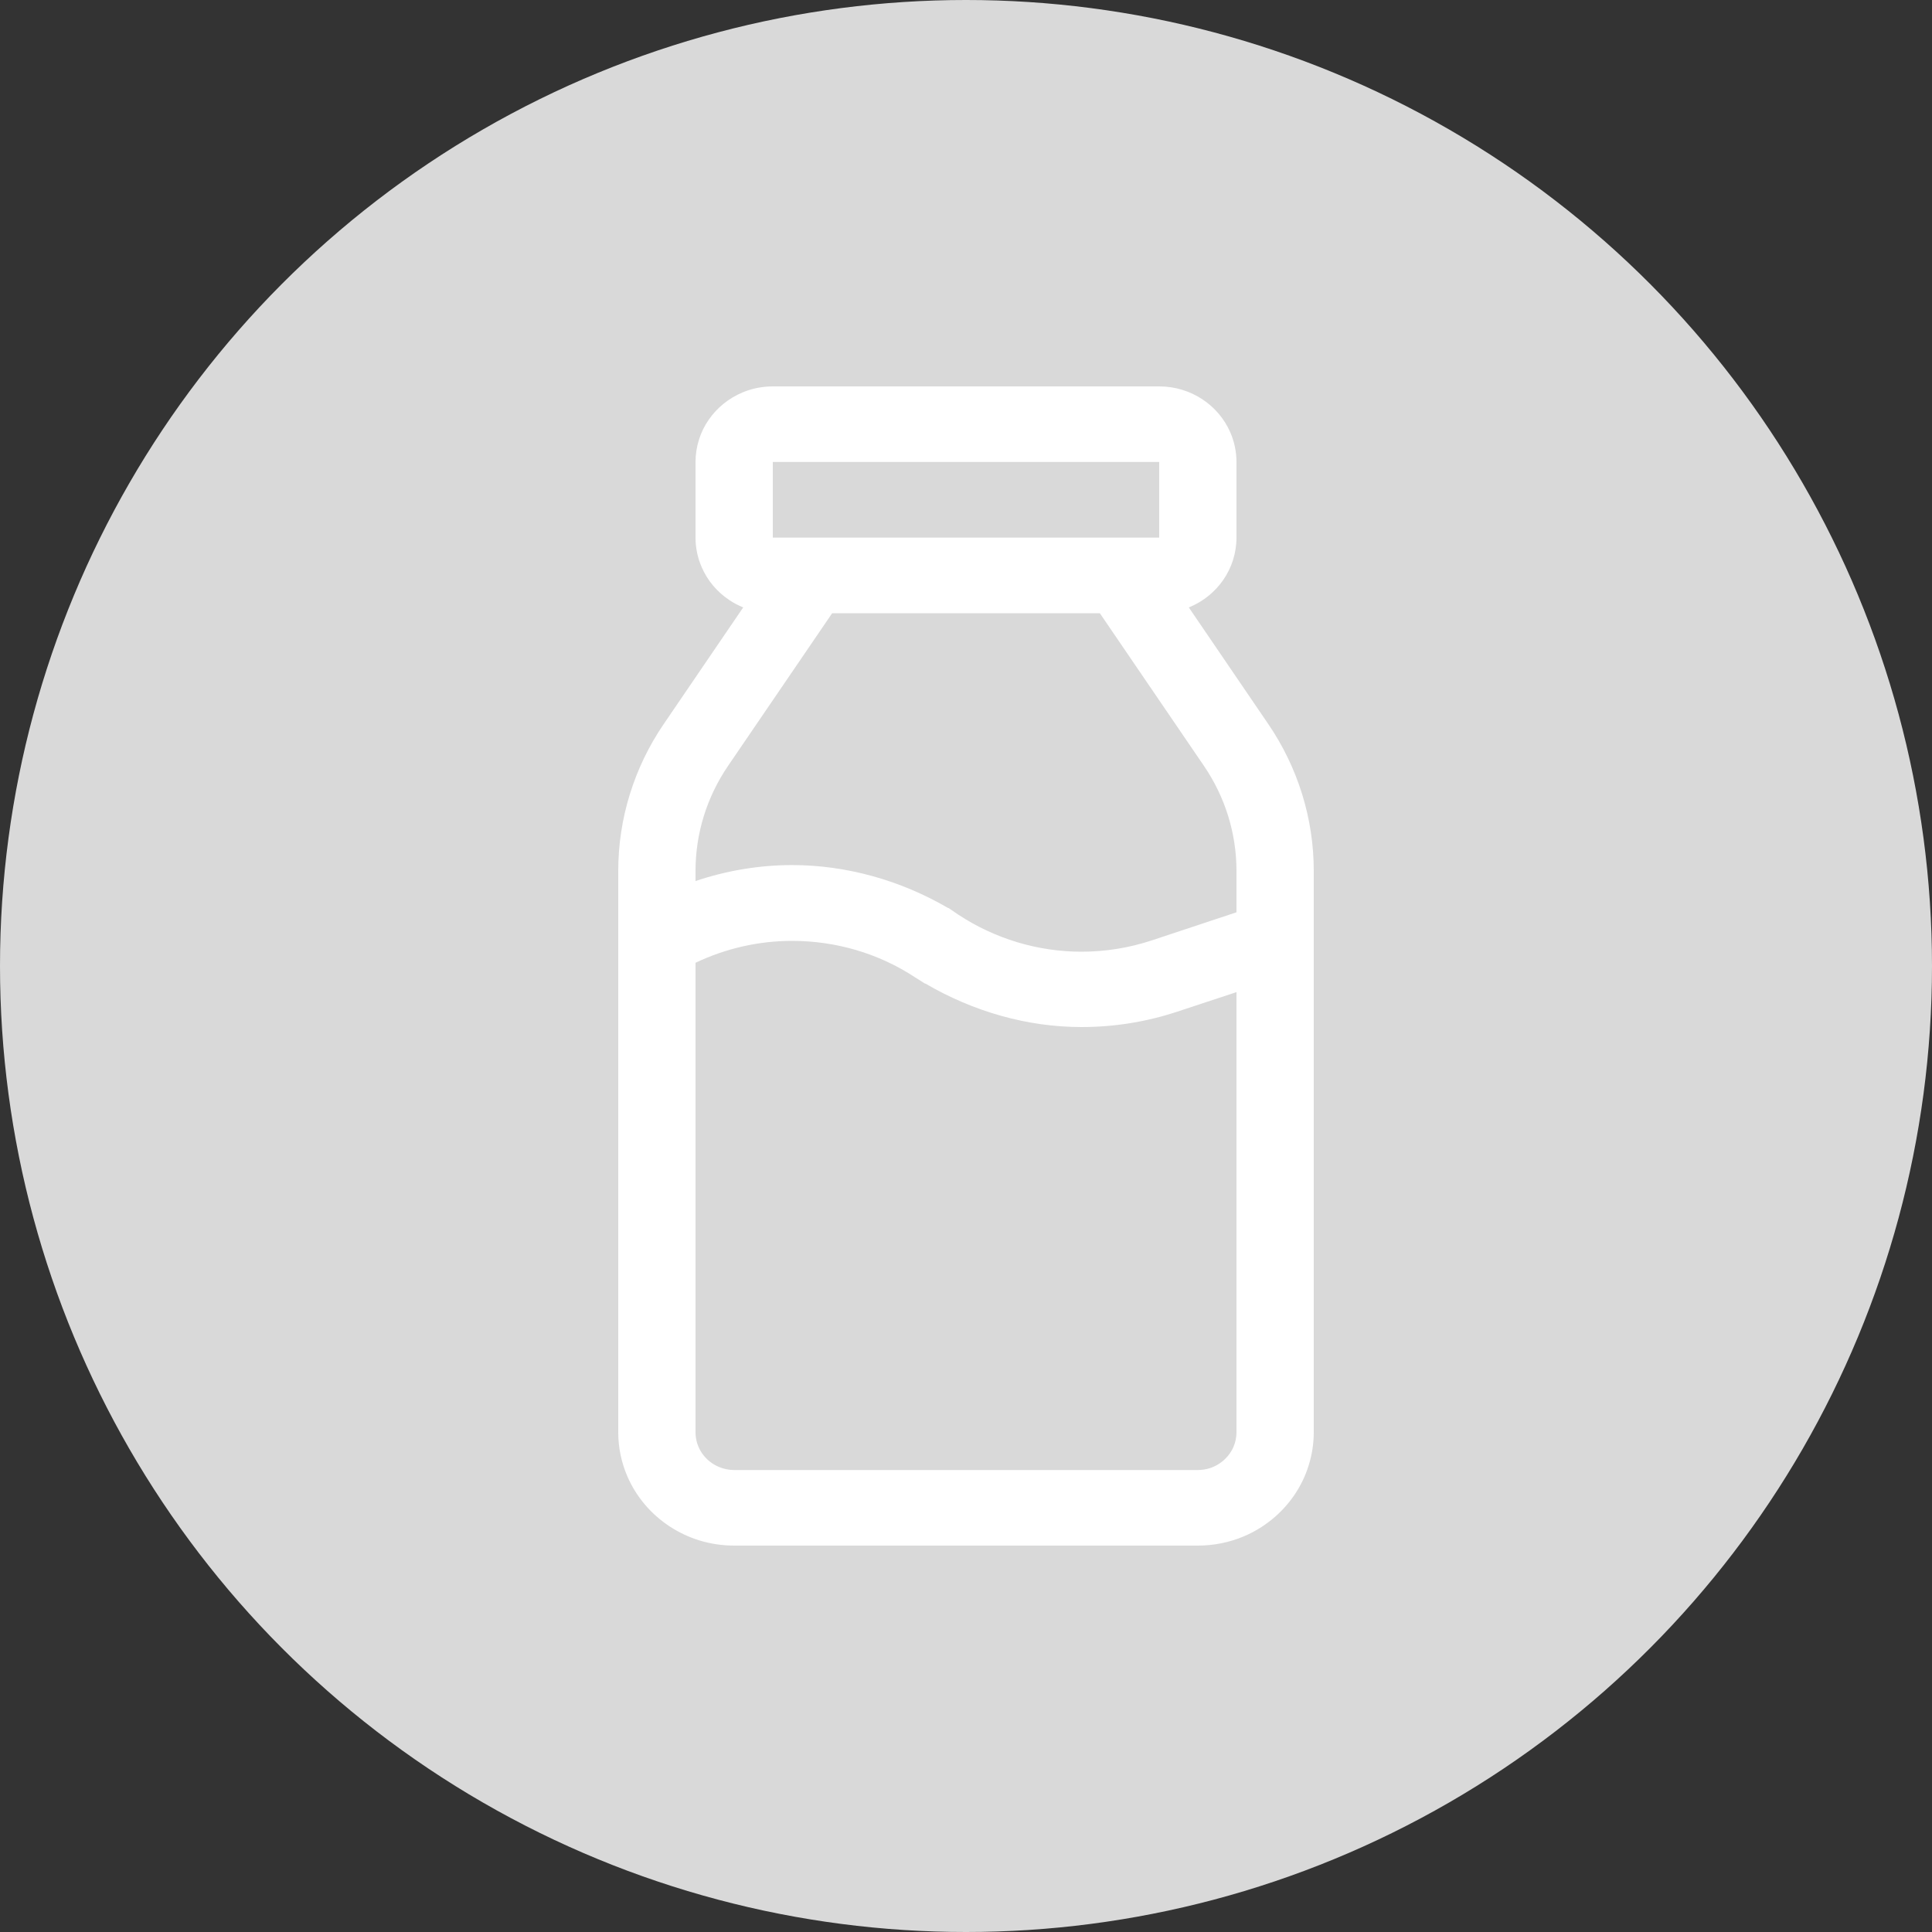 <?xml version="1.0" encoding="UTF-8"?>
<svg xmlns="http://www.w3.org/2000/svg" xmlns:xlink="http://www.w3.org/1999/xlink" width="25px" height="25px" viewBox="0 0 25 25" version="1.1">
  <rect x="0" y="0" width="25" height="25" fill="#333333" stroke="none"/>
  <!-- Generator: Sketch 63.1 (92452) - https://sketch.com -->
  <title>Icons / Milk</title>
  <desc>Created with Sketch.</desc>
  <g id="Symbols" stroke="none" stroke-width="1" fill="none" fill-rule="evenodd">
    <g id="Icons-/-Milk">
      <g>
        <circle id="Oval" fill="#D9D9D9" cx="12.5" cy="12.5" r="12.5"></circle>
        <g id="milk" transform="translate(8, 5)" fill="#FFFFFF" fill-rule="nonzero">
          <path d="M8.412,4.37 L7.383,2.86 C7.385,2.859 7.387,2.859 7.389,2.858 C7.57,2.783 7.721,2.66 7.829,2.504 C7.883,2.426 7.926,2.339 7.955,2.247 C7.984,2.155 8,2.057 8,1.957 L8,0.978 C8,0.845 7.972,0.715 7.921,0.597 C7.845,0.421 7.719,0.273 7.559,0.167 C7.48,0.115 7.392,0.073 7.297,0.044 C7.203,0.015 7.103,0 7,0 L2,0 C1.863,0 1.731,0.027 1.611,0.077 C1.431,0.152 1.279,0.275 1.171,0.431 C1.117,0.509 1.074,0.595 1.045,0.688 C1.016,0.78 1,0.878 1,0.978 L1,1.957 C1,2.09 1.028,2.22 1.079,2.337 C1.155,2.514 1.281,2.662 1.441,2.767 C1.495,2.804 1.555,2.834 1.617,2.86 L0.588,4.37 C0.205,4.932 0,5.593 0,6.269 L0,13.533 C0,13.734 0.042,13.928 0.118,14.104 C0.232,14.368 0.422,14.591 0.661,14.749 C0.781,14.828 0.913,14.891 1.054,14.934 C1.195,14.977 1.346,15 1.5,15 L7.5,15 C7.706,15 7.904,14.959 8.084,14.885 C8.354,14.773 8.582,14.587 8.744,14.353 C8.824,14.236 8.889,14.107 8.932,13.969 C8.976,13.831 9,13.684 9,13.533 L9,6.269 C9,5.593 8.795,4.932 8.412,4.37 Z M2,0.978 L7,0.978 L7,1.957 L6.768,1.957 L2.232,1.957 L2,1.957 L2,0.978 Z M8,13.533 C8,13.601 7.986,13.665 7.961,13.723 C7.923,13.81 7.859,13.886 7.779,13.938 C7.739,13.965 7.695,13.986 7.649,14 C7.602,14.014 7.553,14.022 7.5,14.022 L1.5,14.022 C1.43,14.022 1.365,14.008 1.306,13.983 C1.216,13.947 1.139,13.884 1.085,13.806 C1.058,13.767 1.037,13.724 1.022,13.678 C1.008,13.633 1,13.584 1,13.533 L1,7.458 C1.4,7.269 1.823,7.175 2.25,7.175 C2.808,7.175 3.364,7.332 3.843,7.648 L3.97,7.728 L3.976,7.728 C4.589,8.087 5.289,8.29 5.994,8.29 C6.411,8.29 6.829,8.225 7.233,8.091 L8,7.838 L8,13.533 L8,13.533 Z M8,6.805 L6.912,7.166 C6.612,7.266 6.303,7.315 5.994,7.315 C5.434,7.315 4.878,7.15 4.401,6.836 L4.275,6.75 L4.269,6.75 C3.653,6.391 2.953,6.194 2.25,6.194 C1.829,6.194 1.4,6.265 1,6.401 L1,6.269 C1,5.786 1.146,5.314 1.42,4.912 L2.768,2.935 L6.232,2.935 L7.58,4.912 C7.854,5.314 8,5.786 8,6.269 L8,6.805 L8,6.805 Z" id="Shape"></path>
        </g>
      </g>
    </g>
  </g>
</svg>
